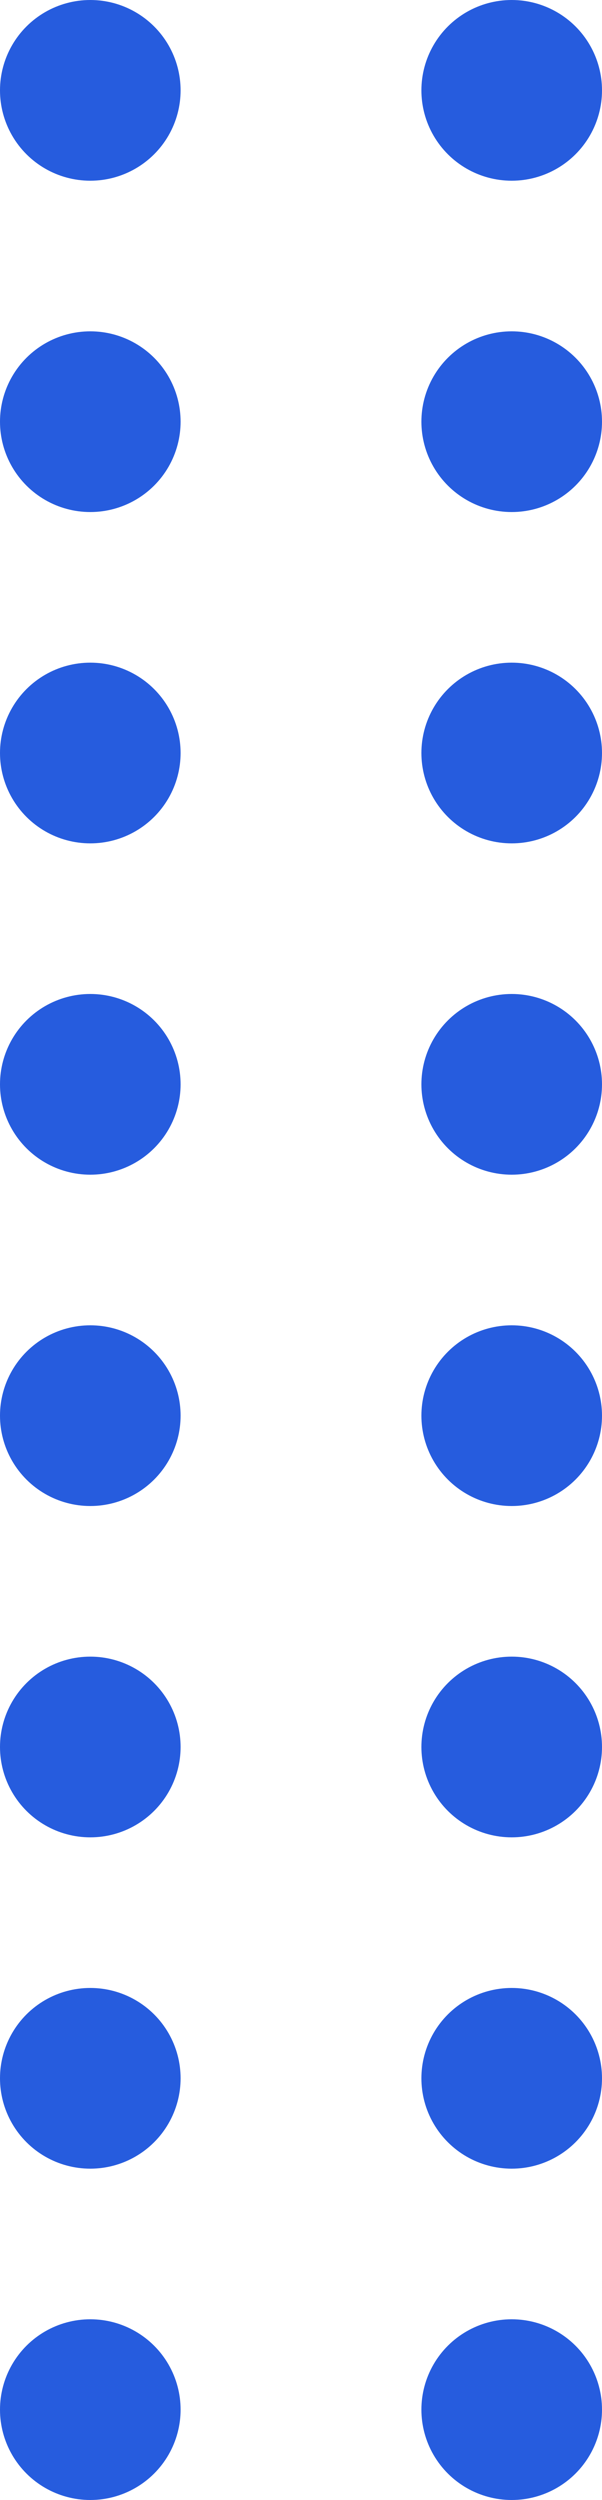 <svg xmlns="http://www.w3.org/2000/svg" width="20" height="83" viewBox="0 0 20 83" fill="none"><circle cx="3" cy="80" r="3" transform="rotate(-90 3 80)" fill="#265CDE"></circle><circle cx="3" cy="69" r="3" transform="rotate(-90 3 69)" fill="#265CDE"></circle><circle cx="3" cy="58" r="3" transform="rotate(-90 3 58)" fill="#265CDE"></circle><circle cx="3" cy="47" r="3" transform="rotate(-90 3 47)" fill="#265CDE"></circle><circle cx="3" cy="36" r="3" transform="rotate(-90 3 36)" fill="#265CDE"></circle><circle cx="3" cy="25" r="3" transform="rotate(-90 3 25)" fill="#265CDE"></circle><circle cx="3" cy="14" r="3" transform="rotate(-90 3 14)" fill="#265CDE"></circle><circle cx="3" cy="3" r="3" transform="rotate(-90 3 3)" fill="#265CDE"></circle><circle cx="17" cy="80" r="3" transform="rotate(-90 17 80)" fill="#265CDE"></circle><circle cx="17" cy="69" r="3" transform="rotate(-90 17 69)" fill="#265CDE"></circle><circle cx="17" cy="58" r="3" transform="rotate(-90 17 58)" fill="#265CDE"></circle><circle cx="17" cy="47" r="3" transform="rotate(-90 17 47)" fill="#265CDE"></circle><circle cx="17" cy="36" r="3" transform="rotate(-90 17 36)" fill="#265CDE"></circle><circle cx="17" cy="14" r="3" transform="rotate(-90 17 14)" fill="#265CDE"></circle><circle cx="17" cy="25" r="3" transform="rotate(-90 17 25)" fill="#265CDE"></circle><circle cx="17" cy="3" r="3" transform="rotate(-90 17 3)" fill="#265CDE"></circle></svg>